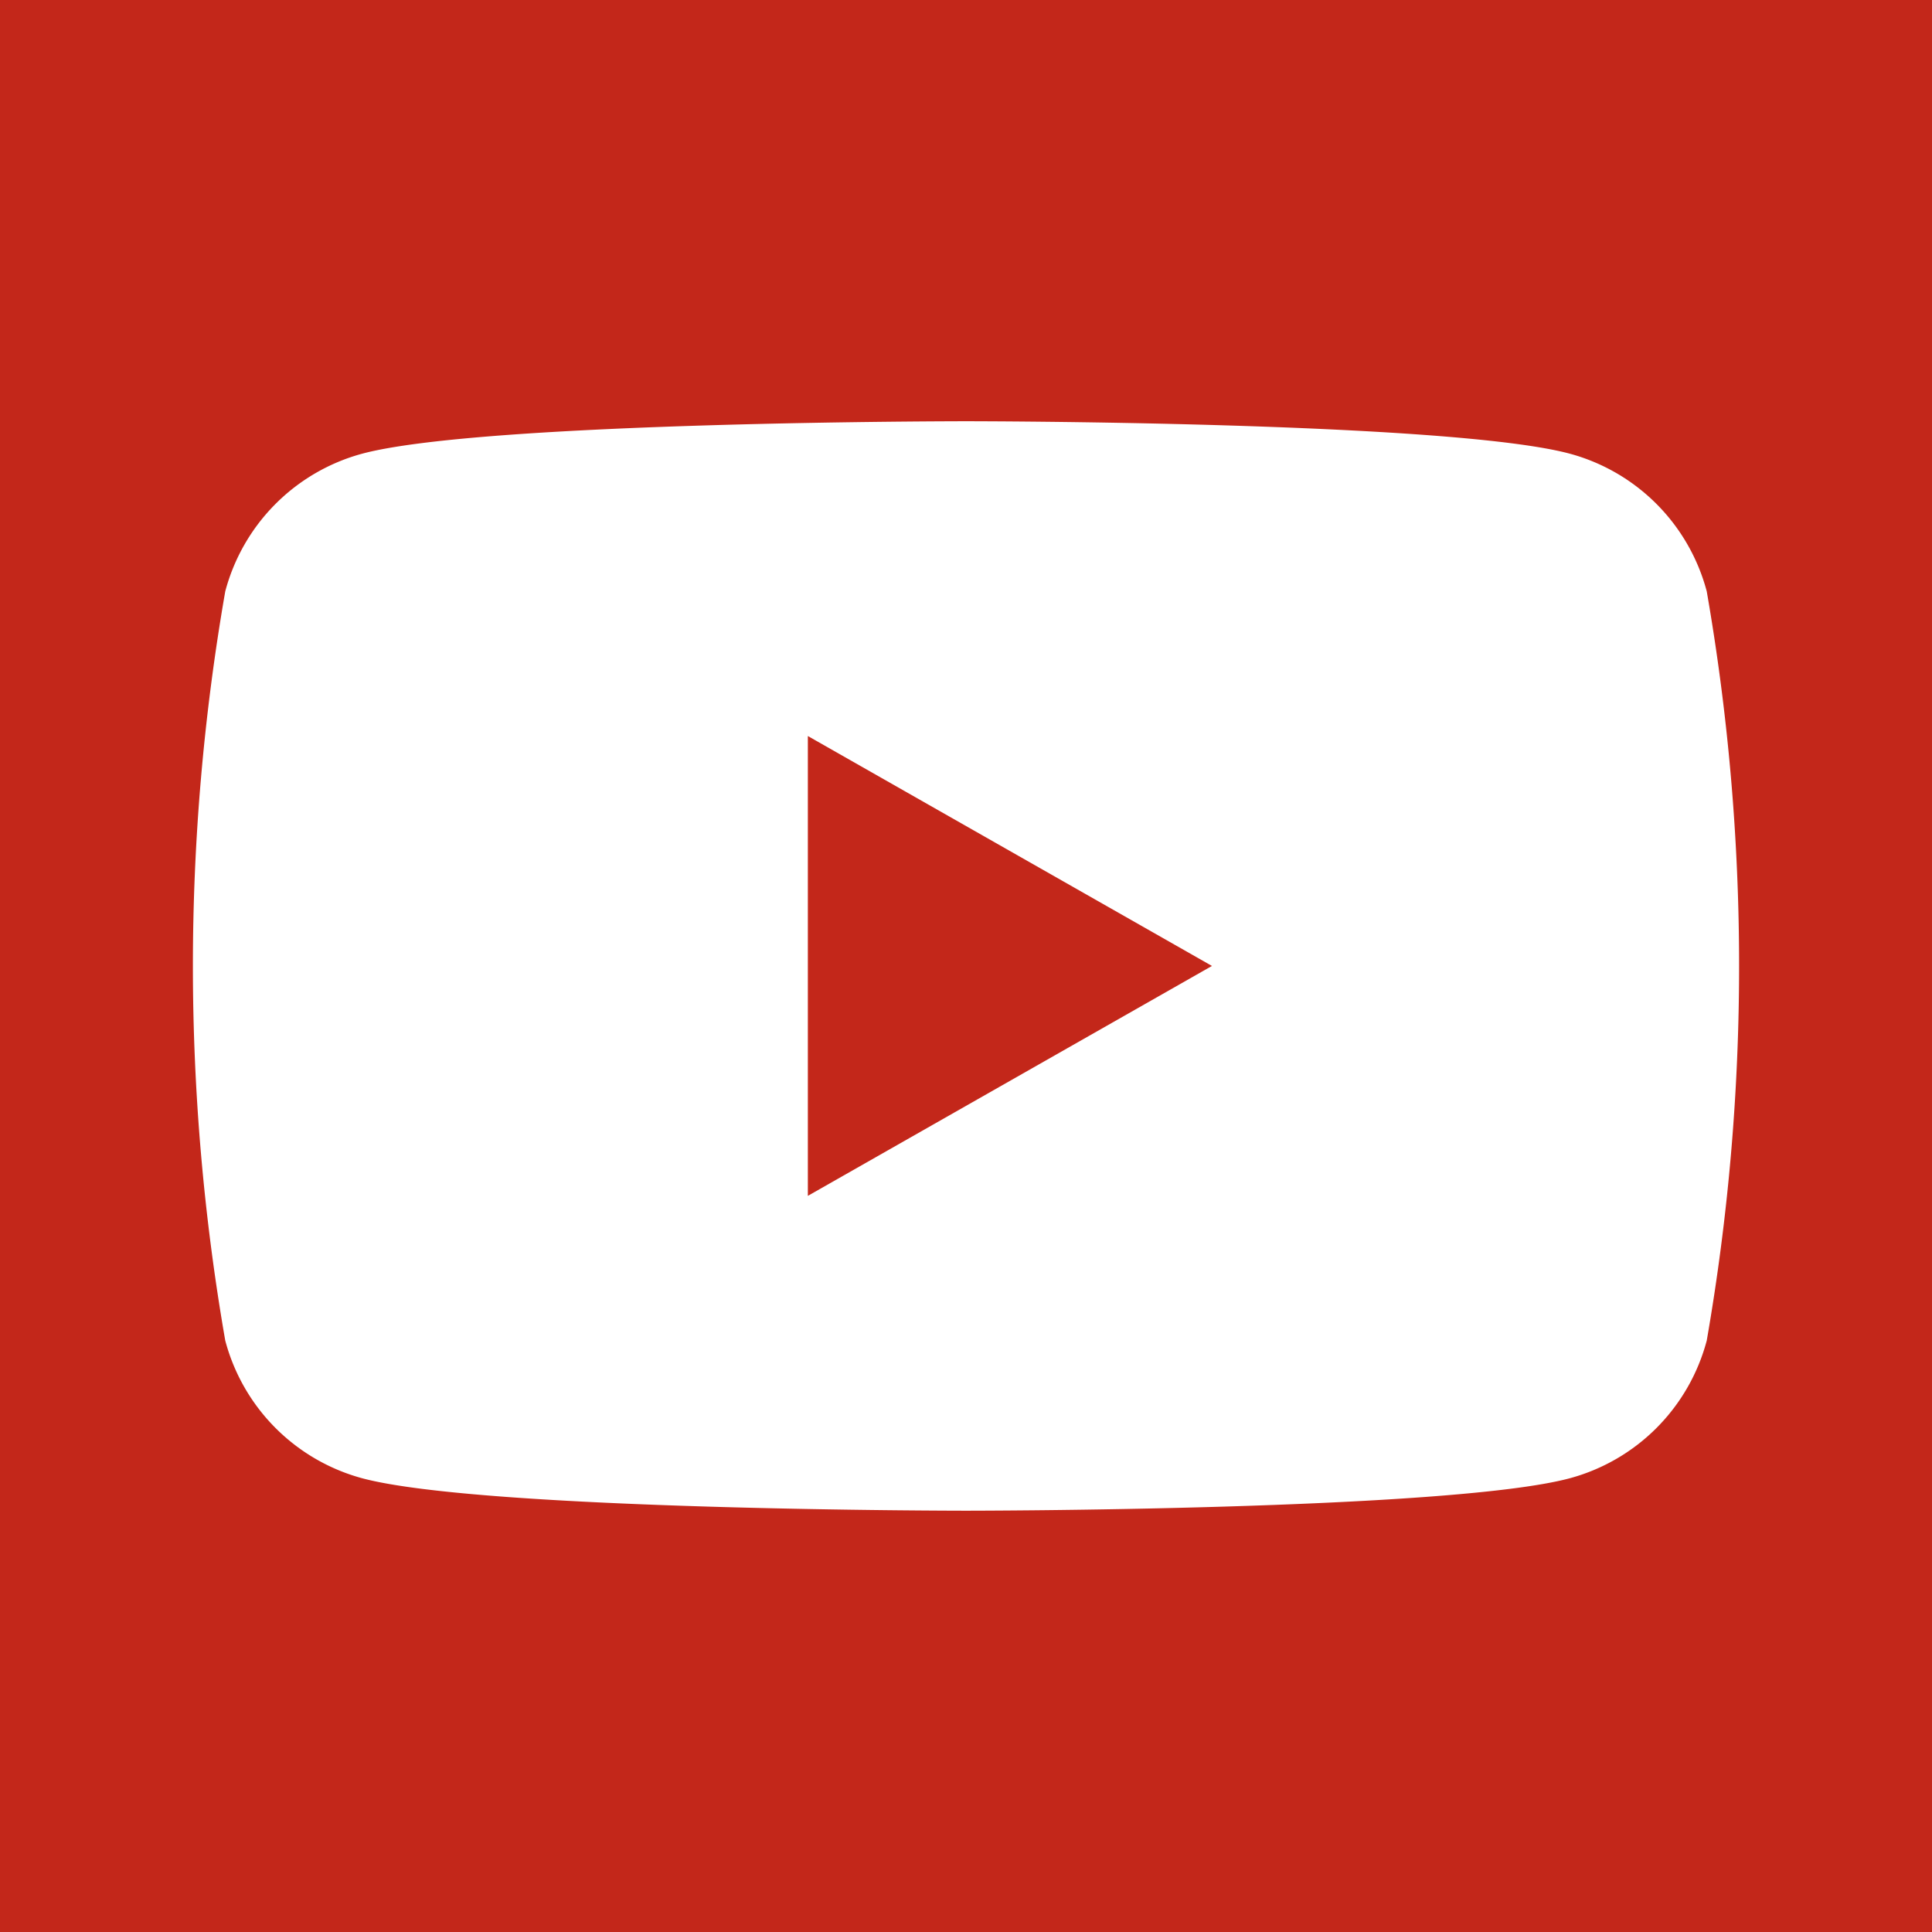 <svg id="icon-youtube" xmlns="http://www.w3.org/2000/svg" width="33.142" height="33.142" viewBox="0 0 33.142 33.142">
  <rect id="Rectangle_2016" data-name="Rectangle 2016" width="33.142" height="33.142" transform="translate(0 0)" fill="#c3271a"/>
  <g id="Group_5513" data-name="Group 5513" transform="translate(3.308 7.227)">
    <path id="Path_14988" data-name="Path 14988" d="M285.553,175.329a3.331,3.331,0,0,0-2.344-2.361c-2.068-.558-10.363-.558-10.363-.558s-8.294,0-10.363.558a3.331,3.331,0,0,0-2.344,2.361,37.482,37.482,0,0,0,0,12.851,3.331,3.331,0,0,0,2.344,2.361c2.069.558,10.363.558,10.363.558s8.295,0,10.363-.558a3.331,3.331,0,0,0,2.344-2.361,37.484,37.484,0,0,0,0-12.851Z" transform="translate(-259.583 -172.411)" fill="#fff"/>
    <path id="Path_14989" data-name="Path 14989" d="M274.68,188.026v-7.888l6.932,3.944Z" transform="translate(-264.13 -174.739)" fill="#c3271a"/>
  </g>
</svg>
